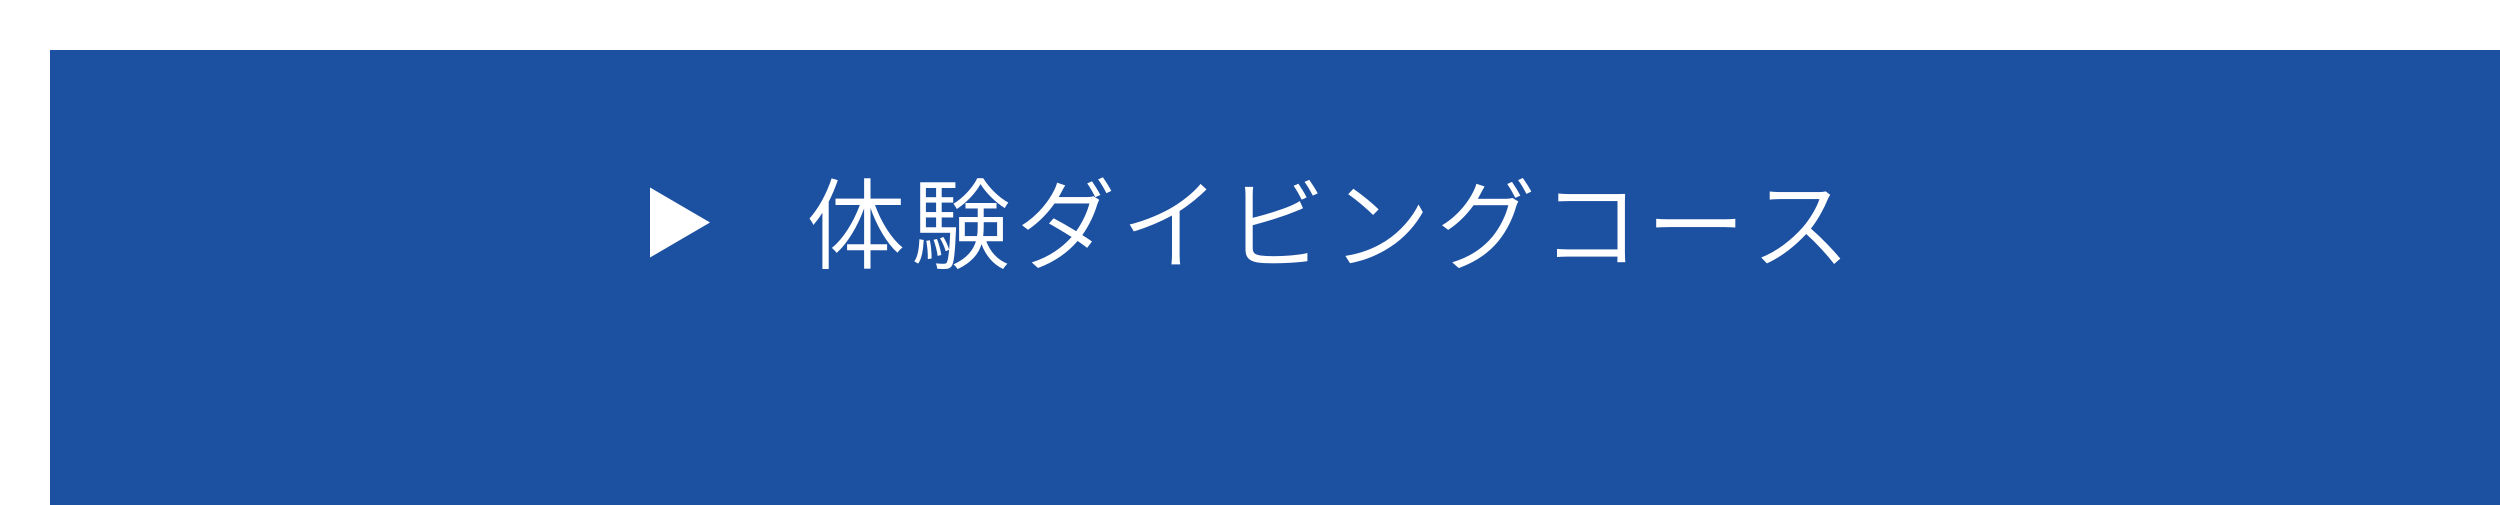 <?xml version="1.0" encoding="UTF-8"?><svg id="_レイヤー_2" xmlns="http://www.w3.org/2000/svg" xmlns:xlink="http://www.w3.org/1999/xlink" viewBox="0 0 500 101"><defs><style>.cls-1{fill:#fff;}.cls-2{fill:#1c50a1;filter:url(#drop-shadow-1);}</style><filter id="drop-shadow-1" filterUnits="userSpaceOnUse"><feOffset dx="10" dy="10"/><feGaussianBlur result="blur" stdDeviation="0"/><feFlood flood-color="#000" flood-opacity=".09"/><feComposite in2="blur" operator="in"/><feComposite in="SourceGraphic"/></filter></defs><g id="_会いに行く"><rect class="cls-2" width="490" height="91"/><g><path class="cls-1" d="M167.561,36.037c-.5,1.459-1.12,2.939-1.82,4.32v13.443h-1.26v-11.264c-.561,.92-1.181,1.74-1.801,2.461-.12-.32-.521-.98-.78-1.301,1.78-1.959,3.421-4.961,4.421-8.021l1.24,.361Zm7.441,4.961c1.221,3.4,3.301,6.781,5.502,8.48-.301,.24-.761,.701-1.021,1.061-2.141-1.9-4.141-5.381-5.381-8.922v7.242h3.32v1.199h-3.32v3.682h-1.28v-3.682h-3.401v-1.199h3.401v-7.162c-1.301,3.582-3.321,6.961-5.481,8.883-.24-.301-.66-.762-.96-1,2.2-1.74,4.341-5.162,5.581-8.582h-4.861v-1.281h5.722v-4.061h1.28v4.061h6.061v1.281h-5.161Z"/><path class="cls-1" d="M182.859,52.279c.721-.98,.96-2.76,1.021-4.439l.86,.158c-.101,1.762-.32,3.662-1.101,4.723l-.78-.441Zm8.362-6.82s0,.359-.021,.539c-.22,4.961-.439,6.701-.92,7.281-.28,.34-.58,.48-1.04,.5-.4,.041-1.101,.041-1.78-.02-.04-.32-.141-.779-.301-1.08,.681,.061,1.341,.08,1.581,.08,.279,0,.42-.039,.58-.199,.199-.26,.359-1,.5-2.602l-.681,.301c-.18-.721-.66-1.82-1.14-2.621l.68-.24c.48,.781,.96,1.861,1.16,2.541,.061-.859,.141-1.961,.2-3.381h-6.001v-10.102h7.041v1.141h-2.74v1.84h2.301v1.08h-2.301v1.9h2.301v1.08h-2.301v1.961h2.881Zm-6.042-7.861v1.84h2.041v-1.84h-2.041Zm2.041,2.92h-2.041v1.9h2.041v-1.9Zm-2.041,4.941h2.041v-1.961h-2.041v1.961Zm.801,2.6c.24,1.18,.359,2.66,.34,3.641l-.76,.121c.04-1-.08-2.48-.301-3.662l.721-.1Zm1.54,3.121c-.08-.859-.44-2.201-.8-3.221l.68-.16c.4,1.02,.761,2.34,.86,3.201l-.74,.18Zm9.122-15.543c1.22,1.98,3.181,3.881,5.021,4.881-.24,.299-.541,.76-.7,1.1-1.821-1.119-3.762-3.02-4.861-4.801-.96,1.74-2.78,3.721-4.741,4.98-.16-.32-.46-.779-.68-1.039,1.96-1.182,3.881-3.262,4.78-5.121h1.181Zm.62,12.623c.76,2.061,2.221,3.699,4.221,4.48-.26,.24-.66,.721-.86,1.061-2-.941-3.48-2.701-4.32-4.961-.58,1.879-1.9,3.619-4.762,4.98-.18-.26-.56-.721-.84-.939,2.761-1.262,3.961-2.902,4.481-4.621h-3.361v-4.861h3.721v-1.701h-2.44v-1.1h6.201v1.1h-2.561v1.701h3.841v4.861h-3.32Zm-1.86-1.041c.12-.66,.14-1.34,.14-2v-.781h-2.58v2.781h2.44Zm1.34-2.781v.801c0,.66-.02,1.32-.1,1.98h2.78v-2.781h-2.681Z"/><path class="cls-1" d="M217.423,39.418c.54,0,.939-.061,1.24-.182l1.18,.721c-.14,.26-.32,.721-.42,1-.521,1.82-1.54,4.061-2.961,6.062,.761,.479,1.44,.92,1.94,1.279l-.979,1.281c-.461-.381-1.141-.861-1.9-1.381-1.781,2.08-4.321,4.061-7.922,5.4l-1.261-1.119c3.441-1.041,6.161-3.021,7.982-5.082-1.621-1.02-3.381-2.08-4.521-2.701l.92-1.039c1.181,.6,2.921,1.6,4.521,2.58,1.26-1.76,2.24-3.9,2.641-5.541h-6.981c-1.24,1.781-3.021,3.721-5.302,5.262l-1.2-.92c3.441-2.102,5.541-5.162,6.441-7.002,.181-.32,.46-1,.58-1.5l1.621,.539c-.301,.48-.641,1.121-.82,1.48-.141,.281-.301,.561-.48,.861h5.682Zm.979-3.162c.5,.701,1.24,1.9,1.661,2.74l-1.001,.441c-.399-.801-1.08-2.021-1.62-2.762l.96-.42Zm2.181-.799c.521,.74,1.301,1.98,1.681,2.721l-.98,.459c-.44-.881-1.101-2-1.66-2.76l.96-.42Z"/><path class="cls-1" d="M241.303,37.877c-1.36,1.359-3.32,3.02-5.381,4.32v8.643c0,.74,.04,1.68,.12,2.041h-1.761c.061-.361,.12-1.301,.12-2.041v-7.742c-2.141,1.18-4.961,2.4-7.642,3.182l-.82-1.381c3.321-.801,6.722-2.32,8.922-3.682,2.041-1.26,4.142-3.02,5.241-4.439l1.2,1.1Z"/><path class="cls-1" d="M250.541,49.559c0,1.061,.439,1.32,1.42,1.521,.64,.1,1.7,.16,2.7,.16,2.121,0,5.161-.201,6.821-.641v1.641c-1.7,.26-4.7,.42-6.881,.42-1.16,0-2.341-.041-3.181-.18-1.5-.281-2.32-.941-2.32-2.541v-11.043c0-.48-.04-1.08-.12-1.52h1.66c-.06,.439-.1,.98-.1,1.52v4.662c2.36-.561,5.601-1.541,7.741-2.461,.58-.26,1.16-.561,1.681-.881l.64,1.441c-.54,.219-1.22,.52-1.82,.74-2.301,.959-5.801,2-8.241,2.641v4.52Zm9.802-9.621c-.4-.82-1.08-2.021-1.62-2.781l.96-.42c.5,.721,1.24,1.92,1.641,2.74l-.98,.461Zm1.5-3.98c.54,.74,1.32,1.98,1.7,2.721l-.979,.439c-.44-.861-1.101-2-1.661-2.74l.94-.42Z"/><path class="cls-1" d="M277.122,48.199c3.04-1.92,5.44-4.881,6.581-7.303l.86,1.521c-1.341,2.439-3.621,5.16-6.602,7.041-2,1.281-4.521,2.541-7.962,3.182l-.92-1.461c3.561-.541,6.161-1.781,8.042-2.98Zm-1.4-6.322l-1.101,1.121c-1-1.02-3.48-3.16-4.98-4.16l1.02-1.082c1.421,.941,3.981,3.021,5.062,4.121Z"/><path class="cls-1" d="M301.223,39.758c.54,0,.939-.061,1.24-.182l1.2,.721c-.16,.26-.341,.701-.44,1-.54,2.041-1.78,4.762-3.541,6.922-1.82,2.201-4.2,4.021-7.941,5.4l-1.301-1.16c3.602-1.059,6.142-2.879,7.982-5.041,1.58-1.879,2.82-4.5,3.24-6.381h-6.941c-1.2,1.682-2.86,3.48-5.081,4.941l-1.24-.92c3.44-2.041,5.441-5.021,6.302-6.822,.18-.32,.46-1,.58-1.48l1.64,.541c-.3,.48-.62,1.119-.819,1.48-.16,.32-.341,.641-.541,.98h5.662Zm1.18-3.381c.5,.719,1.24,1.92,1.66,2.74l-1,.459c-.4-.818-1.08-2.02-1.62-2.779l.96-.42Zm2.16-.781c.54,.74,1.32,1.98,1.701,2.721l-.98,.461c-.44-.881-1.101-2-1.66-2.762l.939-.42Z"/><path class="cls-1" d="M323.463,52.439c0-.18,.02-.619,.04-1.119h-9.902c-.82,0-1.681,.039-2.201,.08v-1.621c.48,.039,1.341,.1,2.161,.1h9.942v-9.662h-9.702c-.721,0-1.701,.041-2.141,.061v-1.58c.64,.061,1.5,.119,2.12,.119h9.822c.48,0,1.021-.02,1.42-.039-.02,.439-.04,1.039-.04,1.48v10.342c0,.721,.061,1.6,.08,1.84h-1.6Z"/><path class="cls-1" d="M331.239,43.758c.58,.061,1.561,.1,2.701,.1h11.002c1.021,0,1.7-.059,2.121-.1v1.74c-.4-.02-1.201-.08-2.101-.08h-11.022c-1.101,0-2.101,.041-2.701,.08v-1.74Z"/><path class="cls-1" d="M366.043,38.977c-.12,.141-.36,.561-.461,.801-.68,1.74-1.979,4.16-3.4,5.941,2.12,1.82,4.562,4.4,5.882,6l-1.241,1.082c-1.34-1.762-3.521-4.162-5.581-6.002-2.16,2.32-4.86,4.521-7.861,5.881l-1.141-1.18c3.241-1.26,6.162-3.641,8.262-5.982,1.36-1.539,2.861-3.98,3.381-5.701h-7.981c-.7,0-1.78,.08-1.96,.102v-1.621c.22,.039,1.34,.119,1.96,.119h7.842c.6,0,1.101-.059,1.4-.139l.9,.699Z"/></g><polygon class="cls-1" points="130 37.5 142 44.5 130 51.5 130 37.5"/></g></svg>